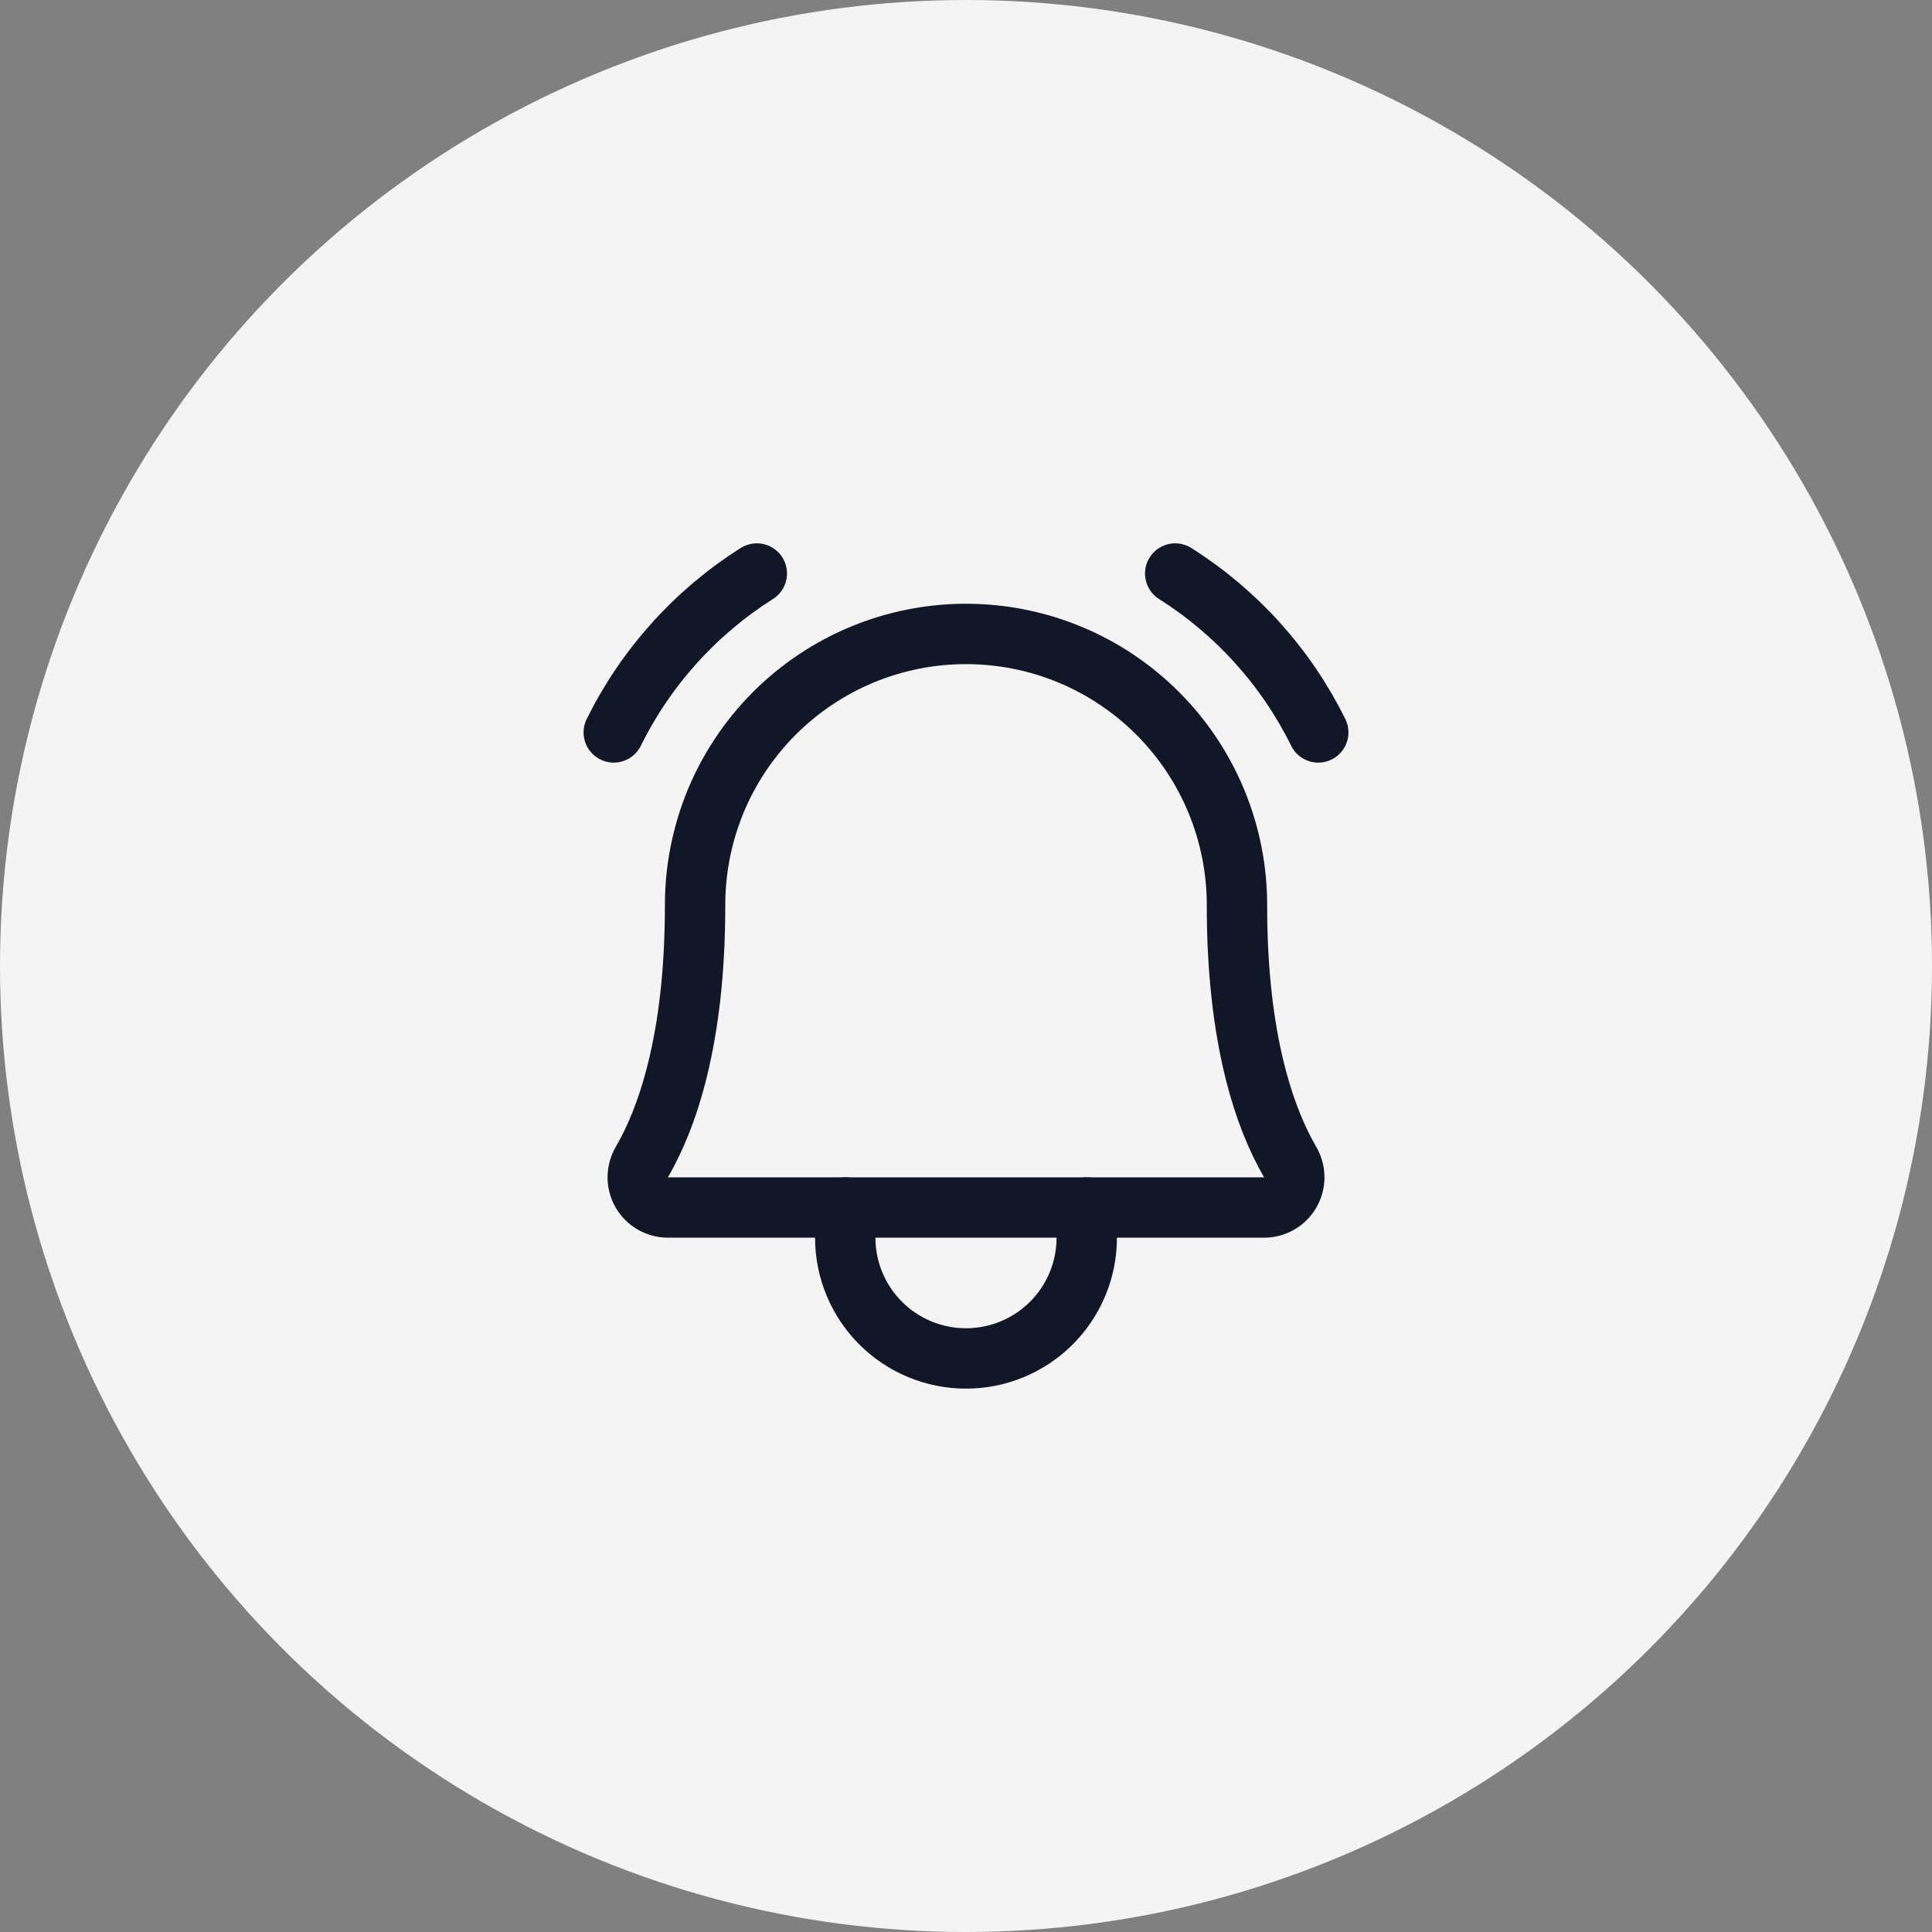 <svg width="40" height="40" viewBox="0 0 40 40" fill="none" xmlns="http://www.w3.org/2000/svg">
<rect x="0" y="0" width="40" height="40" fill="#808080" stroke="none"/>
<circle cx="20" cy="20" r="20" fill="#F4F4F4"/>
<path d="M14.391 18.75C14.389 18.012 14.533 17.281 14.813 16.598C15.094 15.916 15.507 15.296 16.028 14.773C16.549 14.251 17.169 13.836 17.85 13.553C18.532 13.27 19.262 13.125 20 13.125C20.738 13.125 21.469 13.27 22.151 13.553C22.832 13.836 23.451 14.251 23.972 14.773C24.494 15.296 24.906 15.916 25.187 16.598C25.468 17.281 25.612 18.012 25.61 18.75V18.75C25.61 21.548 26.195 23.172 26.711 24.059C26.766 24.154 26.796 24.262 26.797 24.372C26.797 24.482 26.769 24.59 26.714 24.685C26.66 24.78 26.581 24.86 26.486 24.915C26.391 24.97 26.283 25 26.173 25H13.827C13.717 25 13.609 24.97 13.514 24.915C13.419 24.86 13.34 24.78 13.286 24.685C13.231 24.59 13.203 24.481 13.204 24.372C13.204 24.262 13.234 24.154 13.289 24.059C13.805 23.172 14.391 21.548 14.391 18.75H14.391Z" stroke="#111726" stroke-width="1.25" stroke-linecap="round" stroke-linejoin="round"/>
<path d="M17.5 25V25.625C17.5 26.288 17.763 26.924 18.232 27.393C18.701 27.862 19.337 28.125 20 28.125C20.663 28.125 21.299 27.862 21.768 27.393C22.237 26.924 22.5 26.288 22.5 25.625V25" stroke="#111726" stroke-width="1.25" stroke-linecap="round" stroke-linejoin="round"/>
<path d="M24.331 11.874C25.602 12.677 26.628 13.816 27.293 15.164" stroke="#111726" stroke-width="1.25" stroke-linecap="round" stroke-linejoin="round"/>
<path d="M12.707 15.164C13.373 13.816 14.398 12.677 15.669 11.874" stroke="#111726" stroke-width="1.25" stroke-linecap="round" stroke-linejoin="round"/>
</svg>
